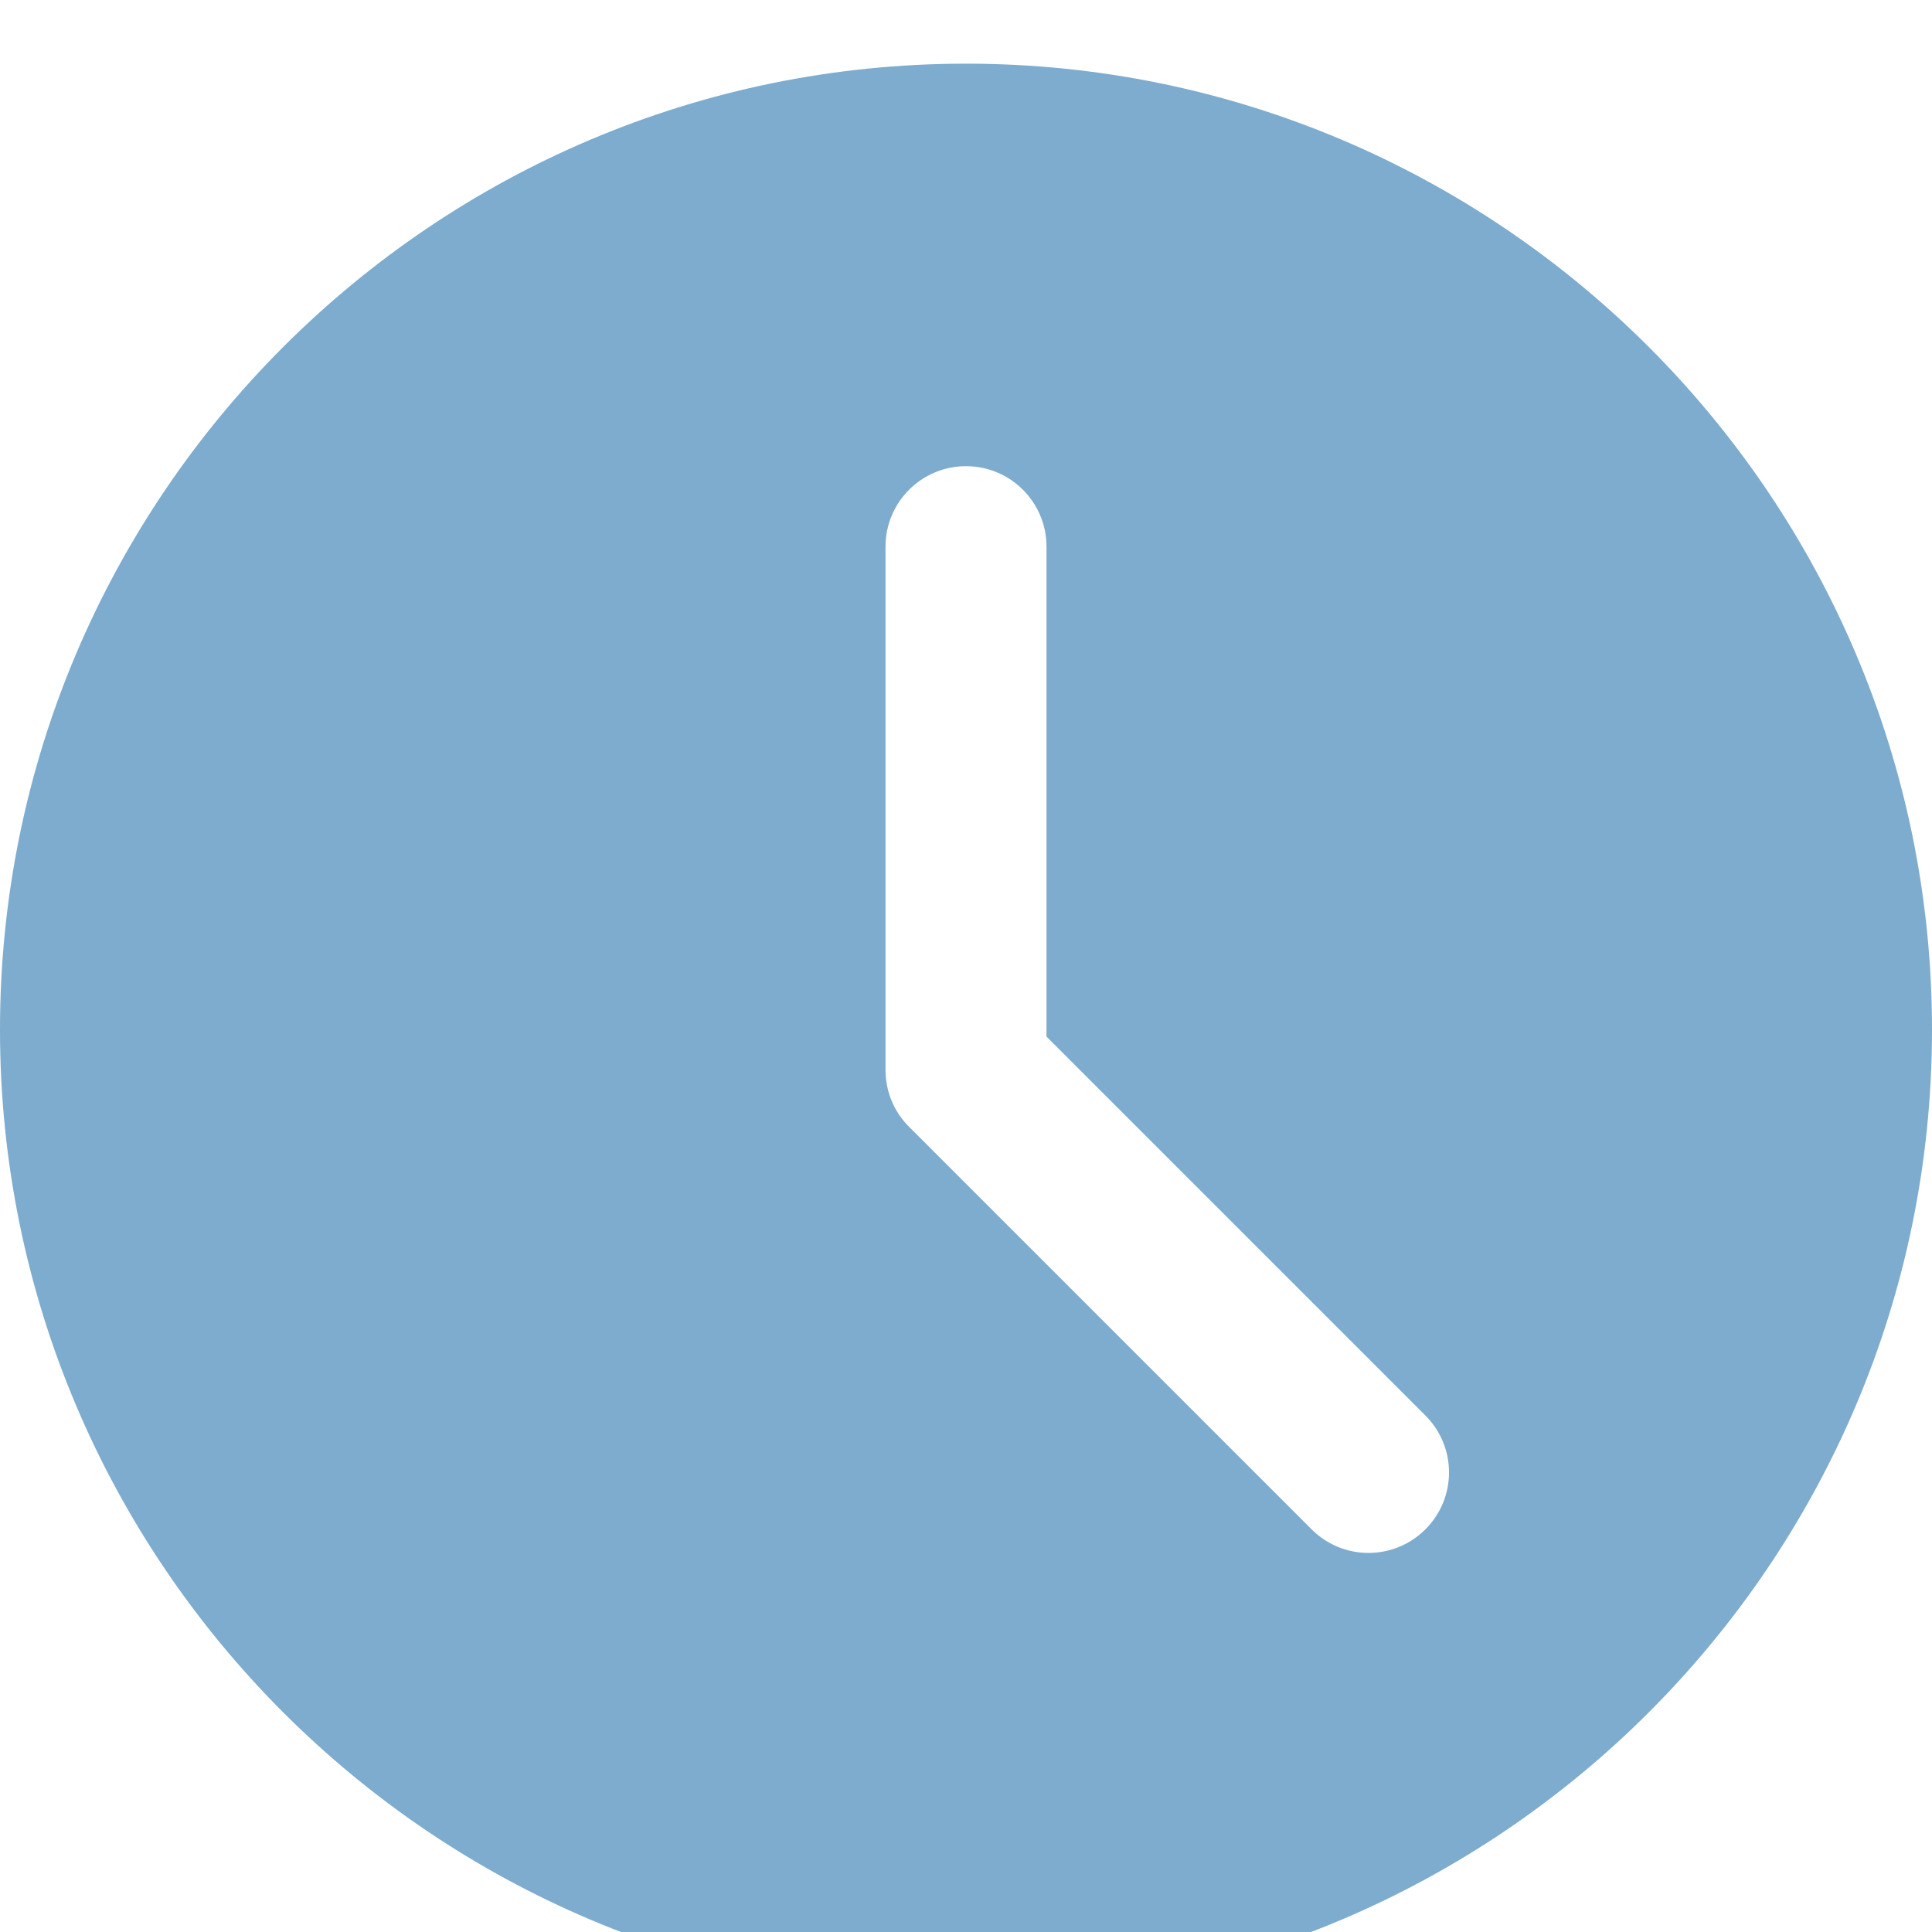 <svg width="24" height="24" viewBox="0 0 24 24" fill="none" xmlns="http://www.w3.org/2000/svg">
<g clip-path="url(#clip0)" filter="url(#filter0_i)">
<path d="M12 0C5.383 0 0 5.383 0 12C0 18.617 5.383 24 12 24C18.617 24 24 18.617 24 12C24 5.383 18.617 0 12 0ZM17.707 18.207C17.512 18.402 17.256 18.5 17 18.5C16.744 18.5 16.488 18.402 16.293 18.207L11.293 13.207C11.105 13.02 11 12.766 11 12.5V6C11 5.447 11.448 5 12 5C12.552 5 13 5.447 13 6V12.086L17.707 16.793C18.098 17.184 18.098 17.816 17.707 18.207V18.207Z" fill="#7DACCF"/>
</g>
<defs>
<filter id="filter0_i" x="0" y="0" width="24" height="24.791" filterUnits="userSpaceOnUse" color-interpolation-filters="sRGB">
<feFlood flood-opacity="0" result="BackgroundImageFix"/>
<feBlend mode="normal" in="SourceGraphic" in2="BackgroundImageFix" result="shape"/>
<feColorMatrix in="SourceAlpha" type="matrix" values="0 0 0 0 0 0 0 0 0 0 0 0 0 0 0 0 0 0 127 0" result="hardAlpha"/>
<feOffset dy="0.791"/>
<feGaussianBlur stdDeviation="1.484"/>
<feComposite in2="hardAlpha" operator="arithmetic" k2="-1" k3="1"/>
<feColorMatrix type="matrix" values="0 0 0 0 0 0 0 0 0 0 0 0 0 0 0 0 0 0 0.2 0"/>
<feBlend mode="normal" in2="shape" result="effect1_innerShadow"/>
</filter>
<clipPath id="clip0">
<rect width="24" height="24" fill="white"/>
</clipPath>
</defs>
</svg>
